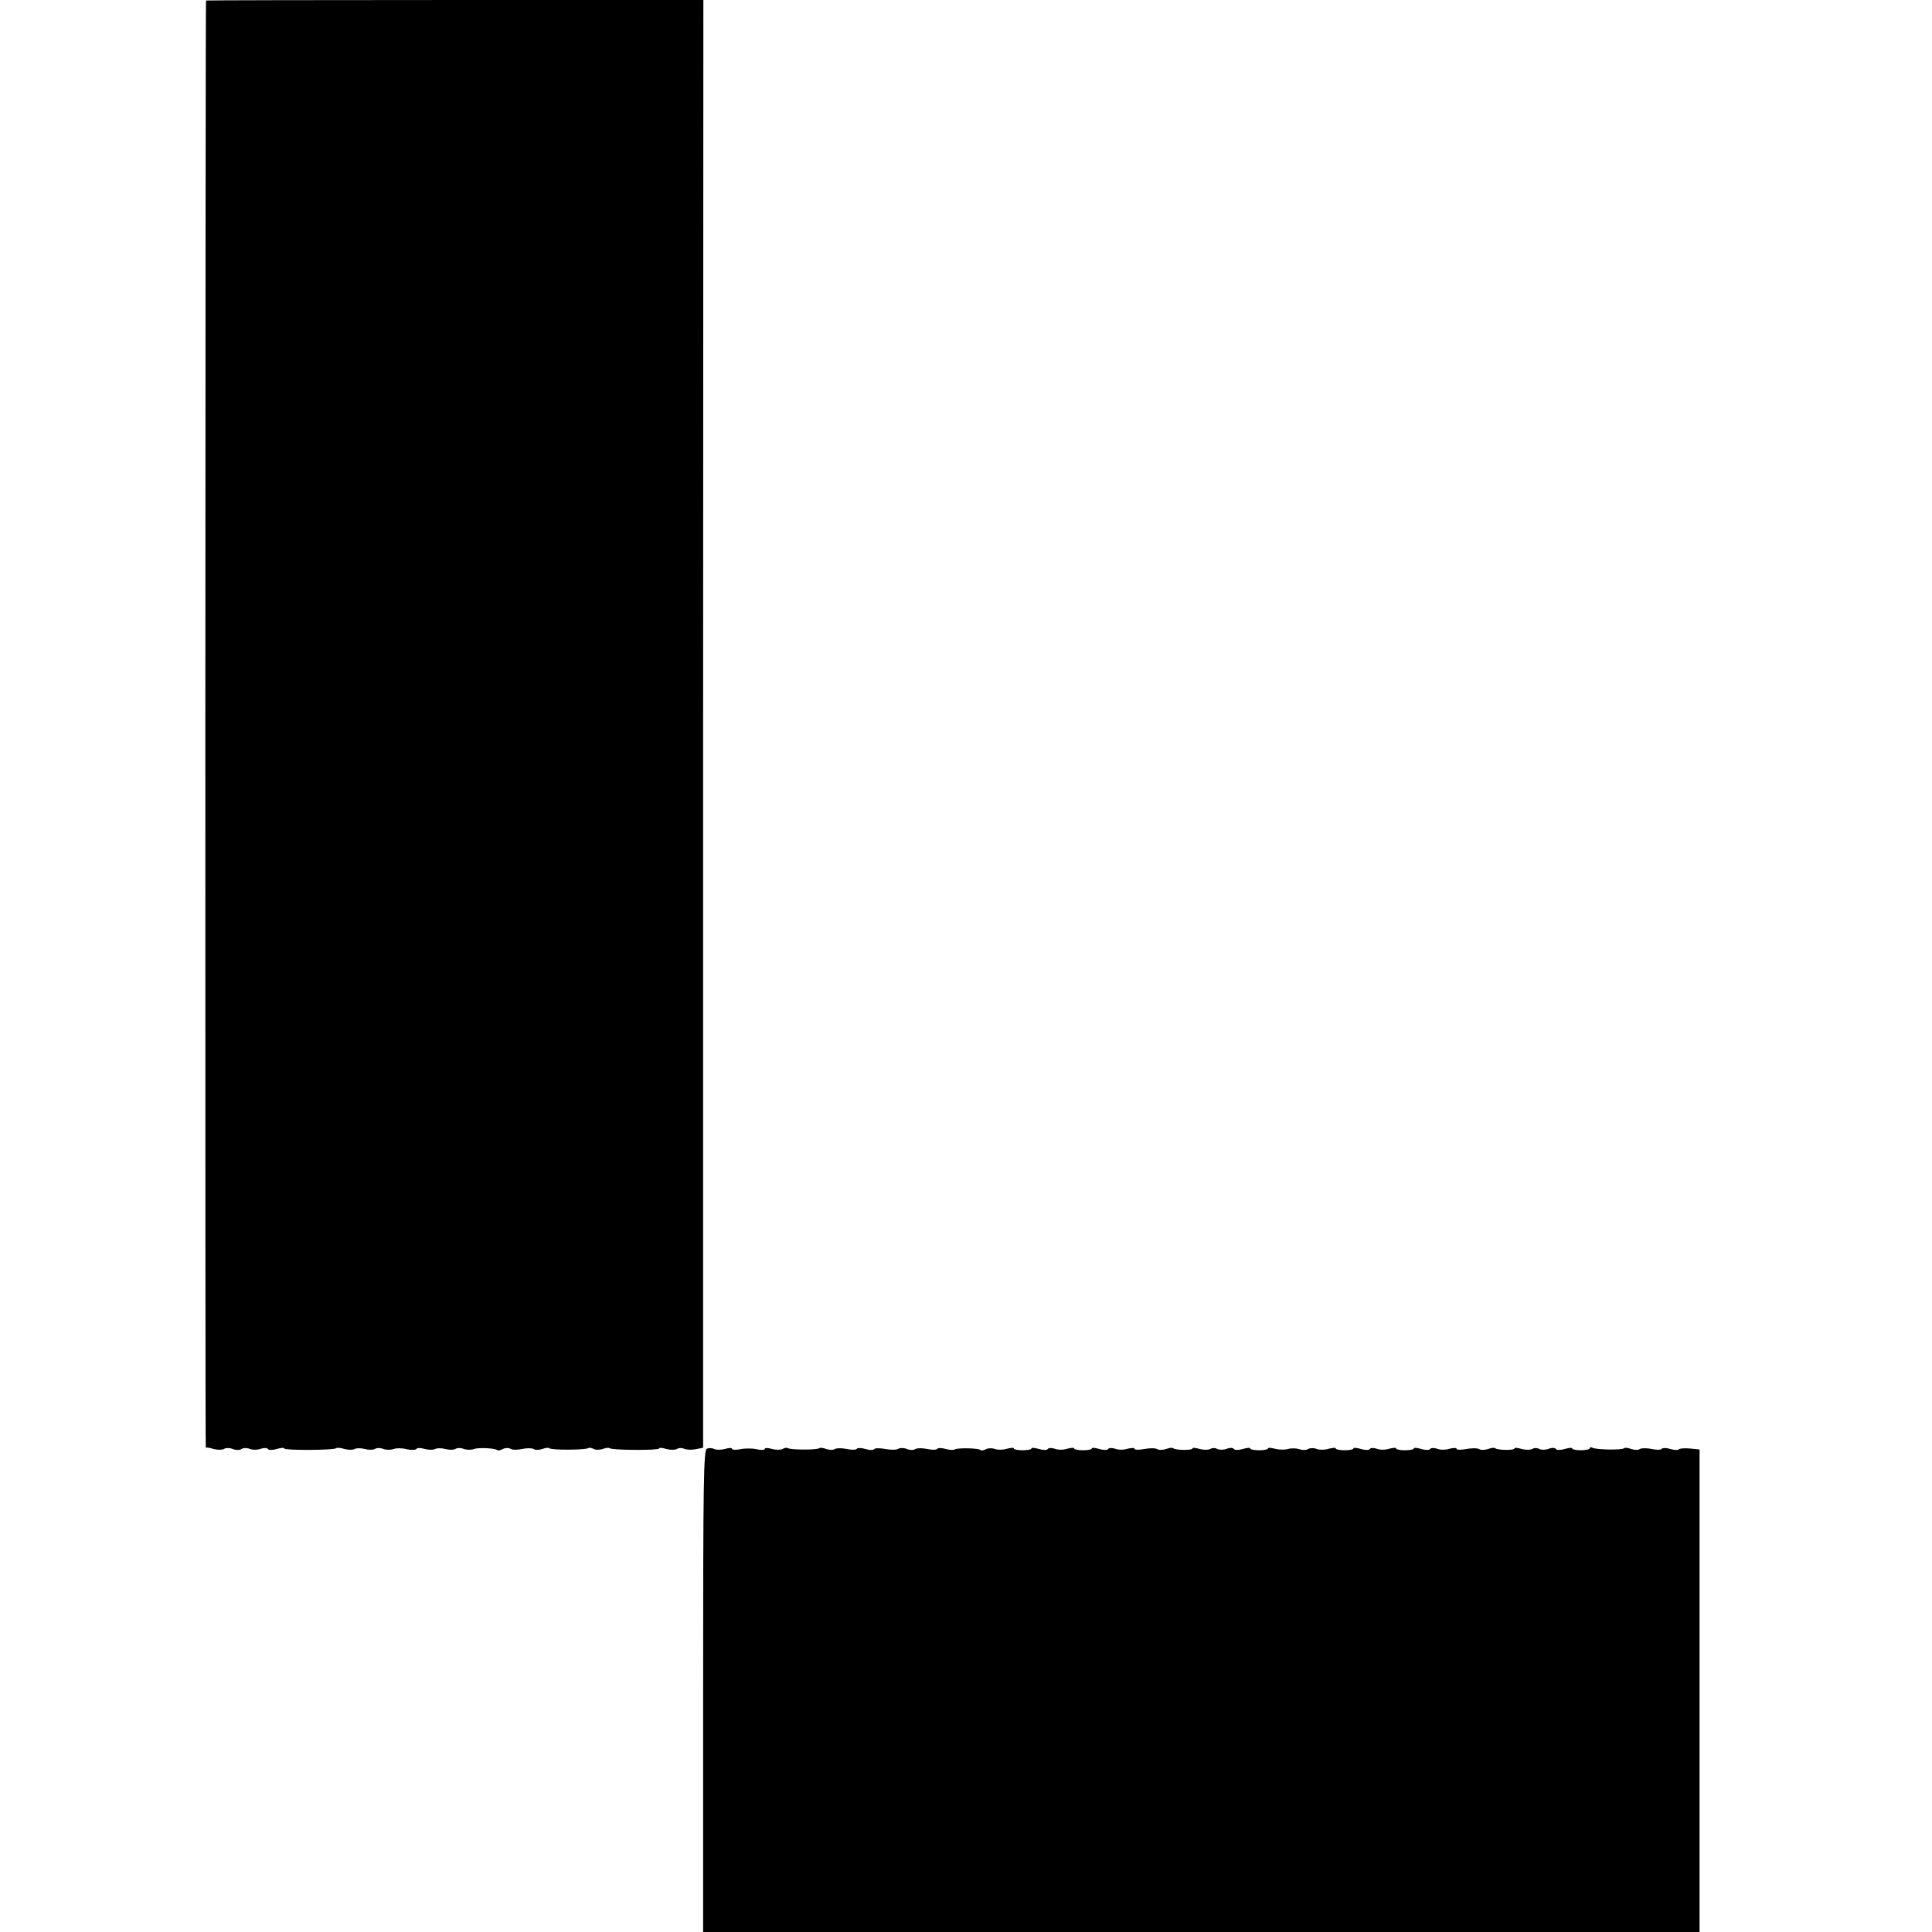 <?xml version="1.0" standalone="no"?>
<!DOCTYPE svg PUBLIC "-//W3C//DTD SVG 20010904//EN"
 "http://www.w3.org/TR/2001/REC-SVG-20010904/DTD/svg10.dtd">
<svg version="1.0" xmlns="http://www.w3.org/2000/svg"
 width="768pt" height="768pt" viewBox="0 0 768 768"
 preserveAspectRatio="xMidYMid meet">
<g transform="translate(0,768) scale(0.1,-0.1)"
fill="#000000" stroke="none">
<path d="M819 7678 c-3 -6 -4 -5756 -1 -5753 2 2 16 0 31 -5 16 -4 34 -4 41 0
7 5 23 5 35 0 12 -5 28 -5 35 0 7 5 23 5 34 0 12 -4 31 -4 43 1 12 4 25 4 28
-1 3 -5 18 -5 35 0 17 5 30 6 30 2 0 -8 198 -7 206 1 3 3 18 2 33 -3 16 -4 34
-4 41 0 7 4 25 4 40 0 15 -4 33 -4 40 0 7 5 23 5 34 0 12 -4 30 -4 41 0 11 4
34 4 52 -1 18 -4 35 -3 38 1 3 5 18 5 34 0 15 -4 34 -4 41 0 7 4 25 4 40 0 15
-4 33 -4 40 0 7 5 23 5 34 0 12 -4 30 -4 41 0 19 7 85 3 93 -5 3 -2 12 0 21 5
10 5 23 5 30 1 7 -5 28 -5 46 -1 18 4 39 4 46 0 7 -5 22 -4 35 0 12 5 25 6 28
3 7 -8 141 -7 153 0 5 3 15 2 23 -3 7 -4 23 -4 36 0 12 5 25 6 28 3 8 -8 196
-9 196 -1 0 4 13 3 29 -2 15 -4 34 -4 42 0 7 5 20 5 28 1 9 -4 30 -5 46 -2
l30 6 0 2878 1 2877 -988 0 c-543 0 -989 -1 -989 -2z"/>
<path d="M2810 1921 c-13 -5 -15 -121 -15 -964 l0 -957 1981 0 1980 0 0 959 0
959 -39 4 c-21 2 -40 0 -43 -3 -2 -4 -18 -4 -34 1 -16 5 -32 5 -35 0 -3 -4
-20 -4 -39 0 -19 4 -40 4 -47 0 -7 -5 -22 -4 -35 0 -12 5 -25 6 -28 3 -8 -8
-112 -6 -126 2 -5 3 -10 3 -10 -2 0 -4 -16 -8 -35 -8 -19 0 -35 3 -35 7 0 4
-13 3 -30 -2 -17 -5 -32 -5 -35 0 -3 5 -15 6 -28 1 -13 -5 -30 -5 -38 -1 -8 5
-21 5 -28 0 -8 -4 -27 -4 -42 0 -16 5 -29 6 -29 2 0 -8 -68 -7 -76 1 -3 3 -16
2 -28 -3 -13 -4 -28 -5 -35 -1 -7 5 -30 5 -52 1 -21 -4 -39 -4 -39 1 0 4 -12
4 -28 0 -15 -5 -37 -5 -49 0 -12 4 -25 4 -28 -1 -3 -5 -18 -5 -35 0 -17 5 -30
6 -30 2 0 -4 -16 -7 -35 -7 -19 0 -35 3 -35 7 0 4 -12 3 -28 -1 -15 -5 -37 -5
-49 0 -12 4 -25 4 -28 -1 -3 -5 -18 -5 -35 0 -17 5 -30 6 -30 2 0 -4 -16 -7
-35 -7 -19 0 -35 3 -35 7 0 4 -12 3 -28 -1 -15 -5 -37 -5 -48 -1 -11 5 -27 4
-34 0 -7 -5 -23 -5 -34 -1 -12 4 -32 5 -46 1 -14 -4 -37 -3 -52 1 -16 4 -28 5
-28 1 0 -4 -16 -7 -35 -7 -19 0 -35 3 -35 7 0 4 -13 3 -30 -2 -17 -5 -32 -5
-35 0 -3 5 -15 6 -28 1 -13 -5 -30 -5 -38 -1 -8 5 -21 5 -28 0 -8 -4 -27 -4
-42 0 -16 5 -29 6 -29 2 0 -8 -68 -7 -76 1 -3 3 -16 2 -28 -3 -13 -4 -28 -5
-35 -1 -7 5 -30 5 -52 1 -21 -4 -39 -4 -39 1 0 4 -12 4 -28 0 -15 -5 -37 -5
-49 0 -12 4 -25 4 -28 -1 -3 -5 -18 -5 -35 0 -17 5 -30 6 -30 2 0 -4 -16 -7
-35 -7 -19 0 -35 3 -35 7 0 4 -12 3 -28 -1 -15 -5 -37 -5 -49 0 -12 4 -25 4
-28 -1 -3 -5 -18 -5 -35 0 -17 5 -30 6 -30 2 0 -4 -16 -7 -35 -7 -19 0 -35 3
-35 7 0 4 -12 3 -27 -1 -16 -5 -37 -5 -48 -1 -11 4 -27 4 -36 -1 -9 -5 -19 -6
-22 -3 -7 8 -95 9 -102 2 -4 -3 -20 -2 -36 2 -16 5 -31 5 -34 0 -3 -4 -20 -4
-39 0 -19 4 -40 4 -47 0 -7 -5 -22 -5 -34 0 -12 5 -27 5 -34 1 -7 -5 -30 -5
-52 -1 -22 4 -42 4 -44 -1 -3 -4 -19 -4 -35 1 -16 5 -32 5 -35 0 -3 -4 -20 -4
-39 0 -19 4 -40 4 -47 0 -7 -5 -22 -4 -35 0 -12 5 -24 6 -28 3 -7 -7 -111 -7
-123 0 -5 3 -15 2 -22 -3 -8 -4 -27 -4 -42 0 -16 5 -29 5 -29 0 0 -4 -15 -5
-32 -1 -18 4 -48 4 -65 0 -18 -3 -33 -3 -33 2 0 4 -13 4 -28 -1 -16 -4 -35 -4
-43 0 -8 4 -21 5 -29 1z"/>
</g>
</svg>
